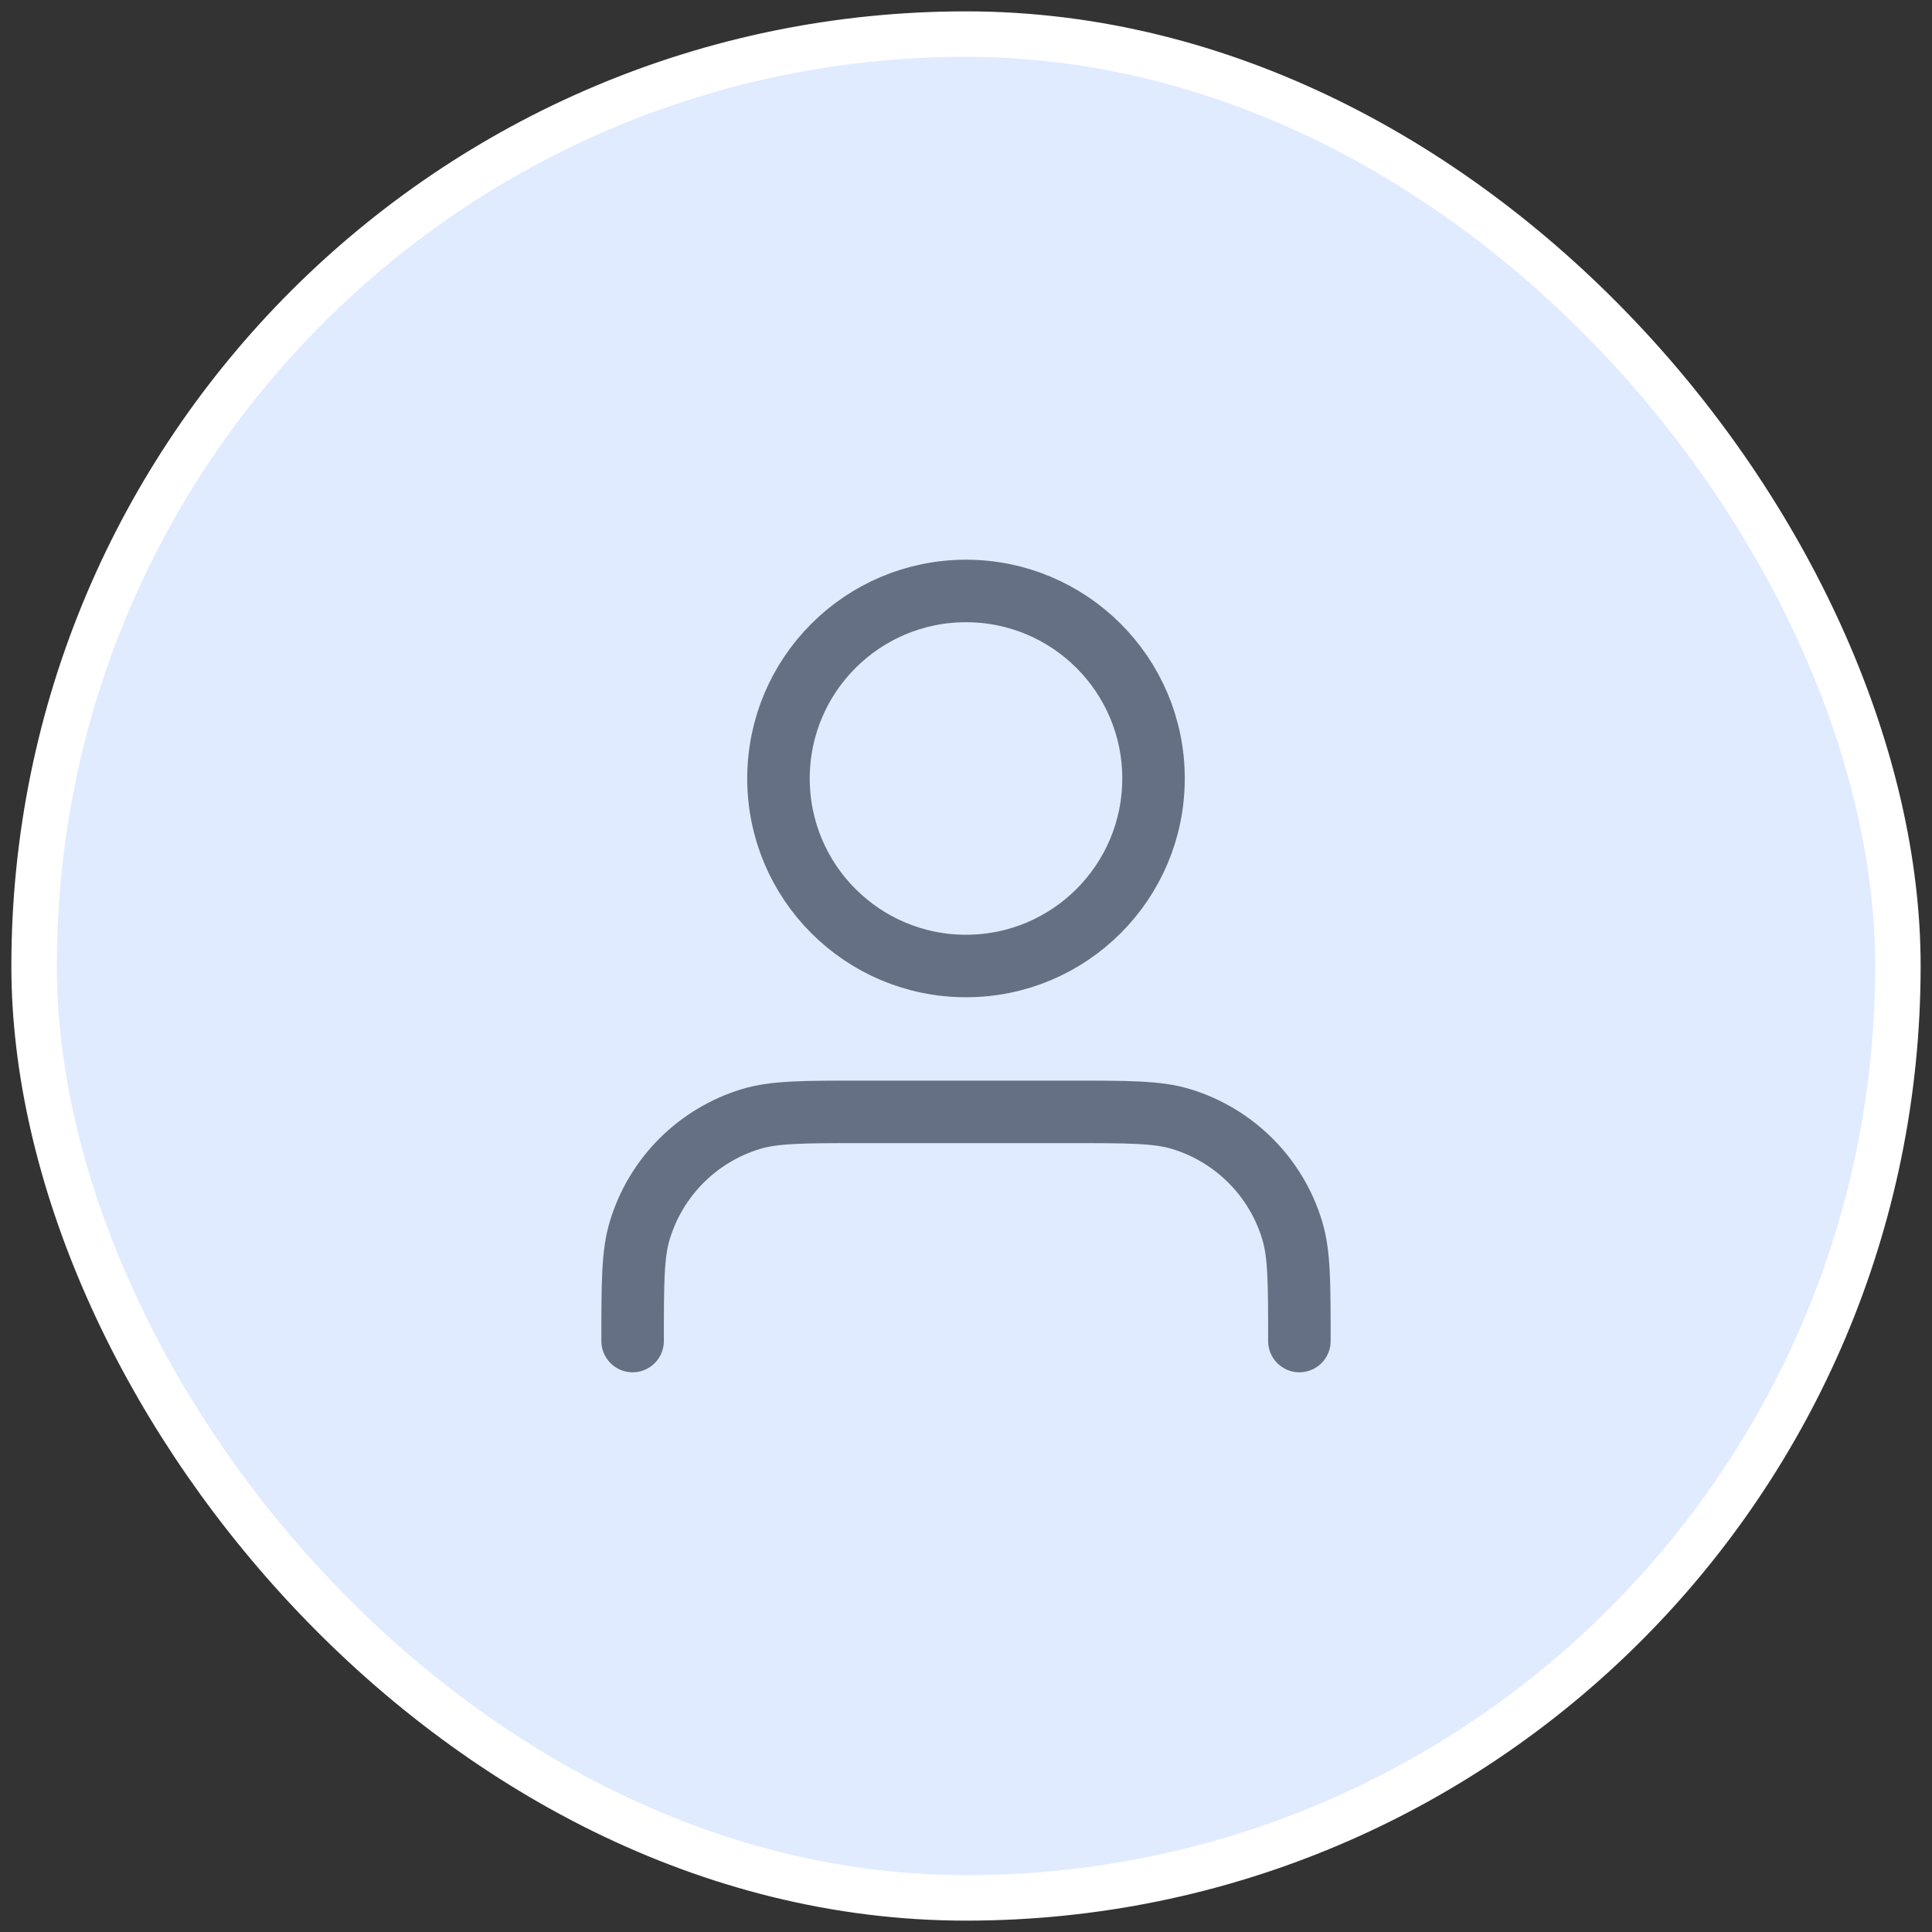 <svg width="34" height="34" viewBox="0 0 34 34" fill="none" xmlns="http://www.w3.org/2000/svg">
<rect x="0" y="0" width="34" height="34" fill="#333333" stroke="none"/>
<rect x="0.6" y="0.6" width="32.8" height="32.8" rx="16.4" fill="#E1EBFF"/>
<rect x="0.6" y="0.6" width="32.8" height="32.8" rx="16.4" stroke="white" stroke-width="0.8"/>
<path d="M22.867 23.6C22.867 22.577 22.867 22.065 22.74 21.649C22.456 20.711 21.722 19.978 20.785 19.693C20.369 19.567 19.857 19.567 18.833 19.567H15.167C14.143 19.567 13.632 19.567 13.215 19.693C12.278 19.978 11.544 20.711 11.26 21.649C11.133 22.065 11.133 22.577 11.133 23.6M20.3 13.7C20.3 15.523 18.823 17 17 17C15.178 17 13.7 15.523 13.7 13.7C13.7 11.878 15.178 10.4 17 10.4C18.823 10.4 20.3 11.878 20.3 13.7Z" stroke="#667085" stroke-width="1.1" stroke-linecap="round" stroke-linejoin="round"/>
</svg>
